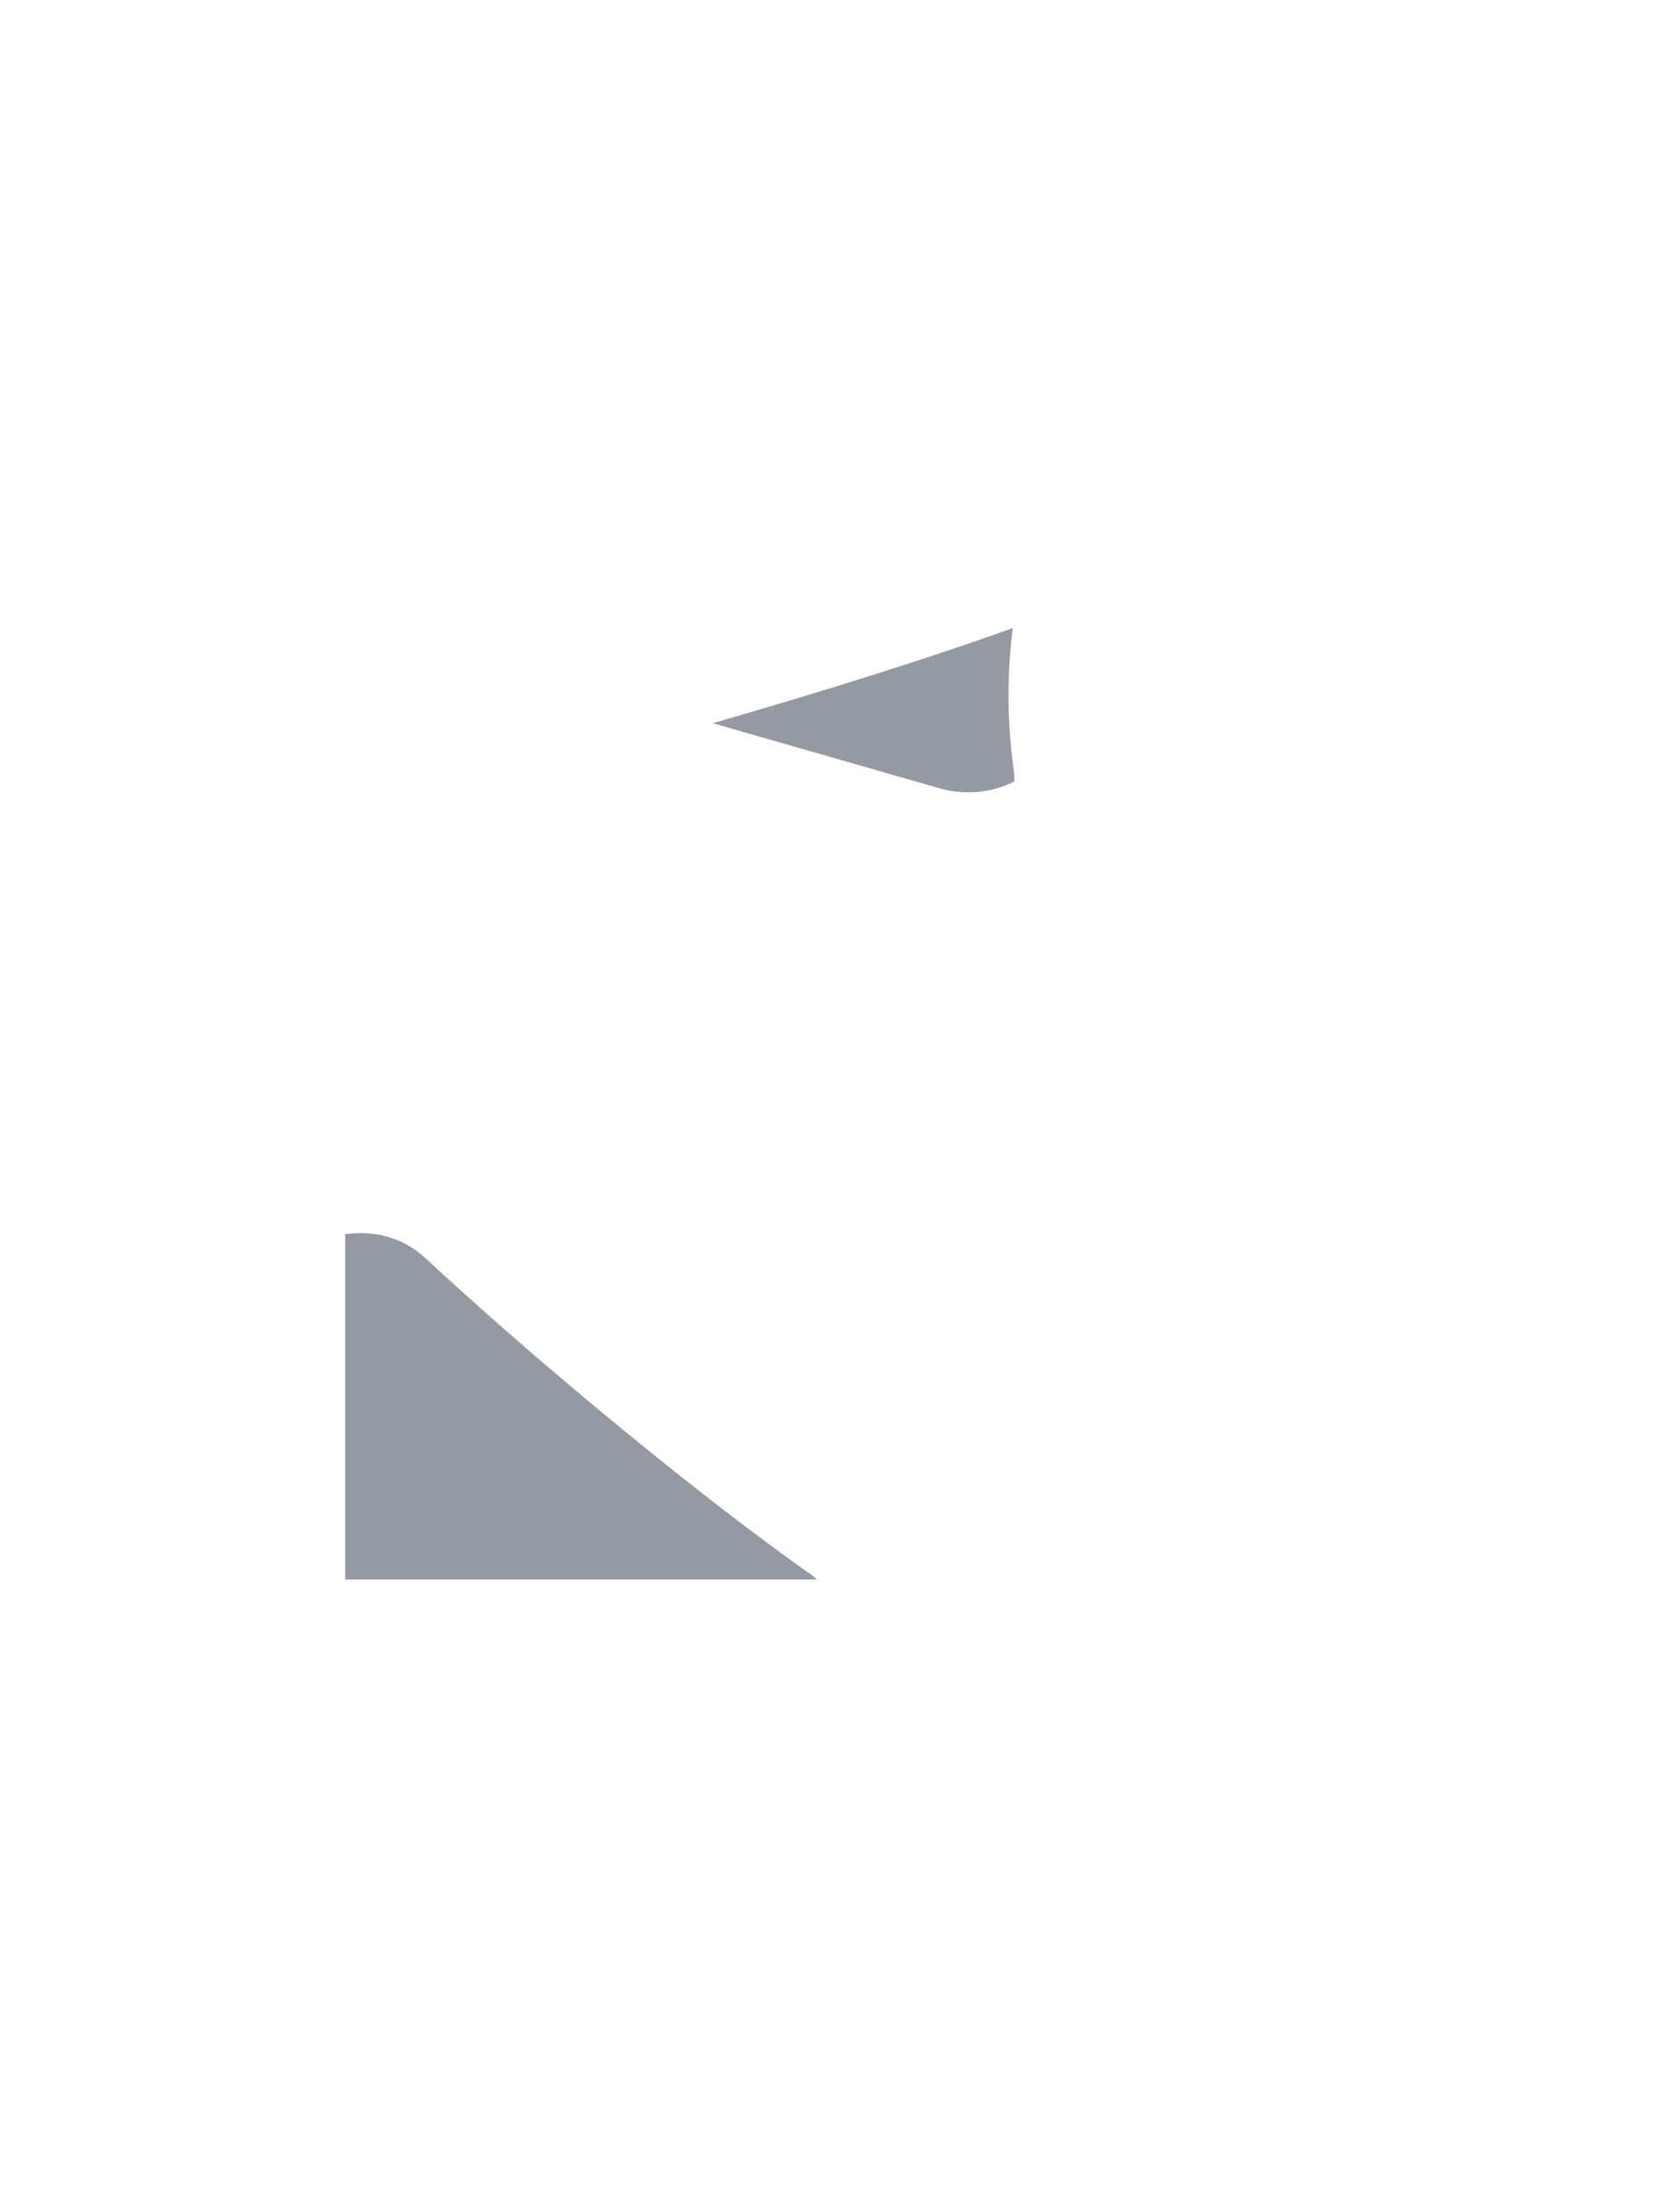 <?xml version="1.0" encoding="utf-8"?>
<!-- Generator: Adobe Illustrator 16.0.0, SVG Export Plug-In . SVG Version: 6.00 Build 0)  -->
<!DOCTYPE svg PUBLIC "-//W3C//DTD SVG 1.1//EN" "http://www.w3.org/Graphics/SVG/1.1/DTD/svg11.dtd">
<svg version="1.1" id="圖層_1" xmlns="http://www.w3.org/2000/svg" xmlns:xlink="http://www.w3.org/1999/xlink" x="0px" y="0px"
	 width="1300px" height="1700px" viewBox="0 0 1300 1700" enable-background="new 0 0 1300 1700" xml:space="preserve">
<path fill="#9599A2" d="M783.706,485.722c-4.097,1.476-8.191,2.947-12.299,4.386c-10.303,3.639-20.64,7.174-30.986,10.683
	c-20.7,6.994-41.481,13.747-62.305,20.367c-41.664,13.191-83.525,25.777-125.562,37.844c-0.36,0.102-0.721,0.203-1.081,0.306
	l175.566,50.355c19.956,5.724,40.61,3.301,57.799-5.212c-0.017-1.908-0.013-3.852,0.009-5.828
	C780.406,567.868,778.148,528.769,783.706,485.722z"/>
<path fill="#9599A2" d="M627.669,1217.748c-2.697-1.894-6.359-4.414-10.767-7.62c-5.126-3.696-11.375-8.155-18.447-13.386
	c-7.083-5.217-15.028-11.155-23.654-17.687c-8.619-6.538-17.915-13.671-27.69-21.281c-9.77-7.618-20.038-15.693-30.584-24.139
	c-5.294-4.196-10.63-8.52-16.033-12.894c-5.411-4.364-10.877-8.794-16.348-13.307c-10.992-8.963-22.052-18.196-33.125-27.414
	c-4.446-3.75-8.891-7.496-13.323-11.239c-2.993-2.528-5.975-5.055-8.946-7.58c-1.159-0.984-2.317-1.97-3.471-2.954
	c-2.36-2.014-4.715-4.026-7.051-6.038c-2.692-2.307-5.375-4.604-8.045-6.889c-2.653-2.306-5.293-4.599-7.918-6.877
	c-5.247-4.561-10.444-9.048-15.501-13.527c-10.157-8.908-19.905-17.604-29.116-25.89c-9.202-8.297-17.851-16.201-25.794-23.545
	c-0.955-0.889-1.898-1.768-2.833-2.637c-0.997-0.872-1.981-1.732-2.957-2.586c-0.947-0.774-1.849-1.44-2.761-2.164
	c-0.44-0.363-0.919-0.698-1.41-1.029c-0.482-0.336-0.963-0.668-1.44-0.999c-3.852-2.606-7.777-4.72-11.631-6.391
	c-7.732-3.265-15.065-4.967-21.204-5.566c-6.143-0.593-11.092-0.521-14.439-0.205c-1.683,0.104-2.96,0.313-3.834,0.393
	c-0.872,0.099-1.322,0.149-1.322,0.149s0.432-0.138,1.266-0.401c0.241-0.076,0.524-0.166,0.831-0.264
	c-1.021,0.203-2.039,0.42-3.051,0.666v163.153v103.957h124.045h241.103l-3.147-2.638L627.669,1217.748z"/>
</svg>

